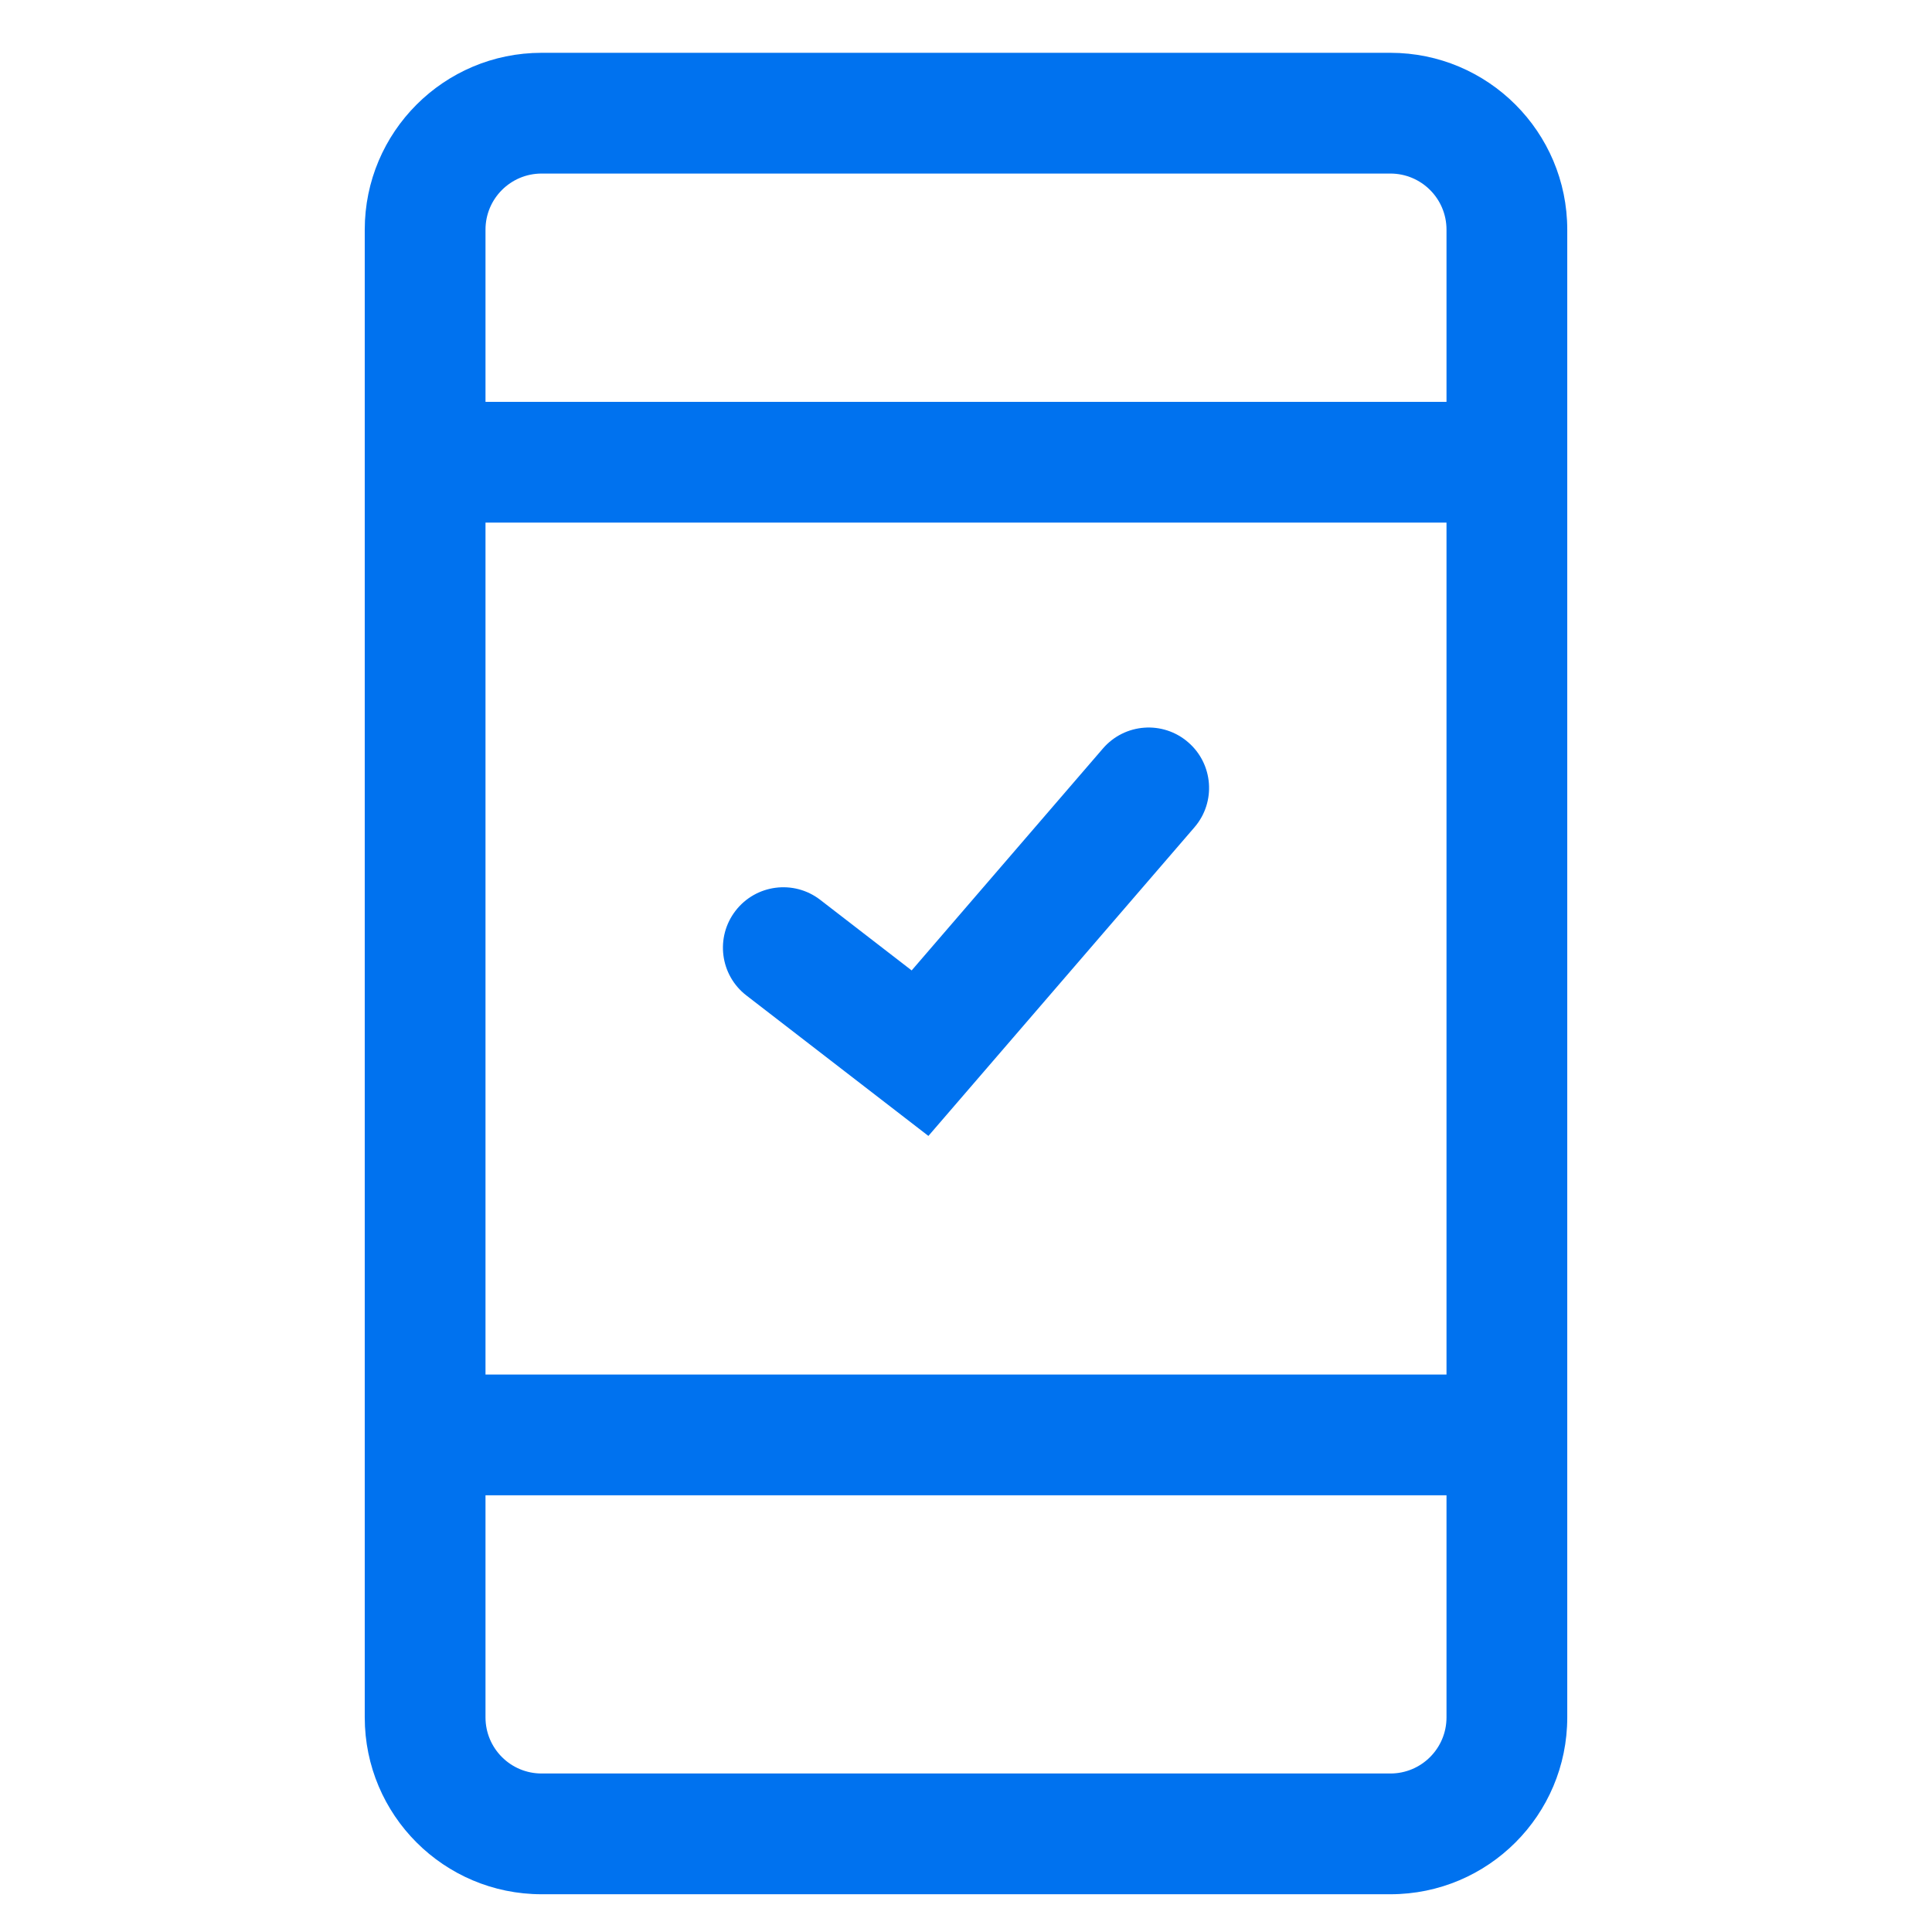 <svg width="24" height="24" viewBox="0 0 24 24" fill="none" xmlns="http://www.w3.org/2000/svg">
<path fill-rule="evenodd" clip-rule="evenodd" d="M6.728 22.031L17.272 22.031C17.657 22.031 17.969 21.719 17.969 21.334L17.969 2.853C17.969 2.468 17.657 2.156 17.272 2.156L6.728 2.156C6.343 2.156 6.031 2.468 6.031 2.853L6.031 21.334C6.031 21.719 6.343 22.031 6.728 22.031ZM17.272 23.531C18.485 23.531 19.469 22.548 19.469 21.334L19.469 2.853C19.469 1.64 18.485 0.656 17.272 0.656L6.728 0.656C5.515 0.656 4.531 1.64 4.531 2.853L4.531 21.334C4.531 22.548 5.515 23.531 6.728 23.531L17.272 23.531Z" fill="#0072EF"/>
<path fill-rule="evenodd" clip-rule="evenodd" d="M18.391 18.575L5.348 18.575L5.348 17.075L18.391 17.075L18.391 18.575Z" fill="#0072EF"/>
<path fill-rule="evenodd" clip-rule="evenodd" d="M18.391 6.492L5.348 6.492L5.348 4.992L18.391 4.992L18.391 6.492Z" fill="#0072EF"/>
<path fill-rule="evenodd" clip-rule="evenodd" d="M14.759 9.22C15.073 9.49 15.108 9.964 14.838 10.277L11.533 14.111L9.272 12.366C8.944 12.113 8.884 11.642 9.137 11.314C9.39 10.986 9.861 10.925 10.189 11.178L11.325 12.055L13.701 9.298C13.972 8.984 14.445 8.949 14.759 9.22Z" fill="#0072EF"/>
</svg>
